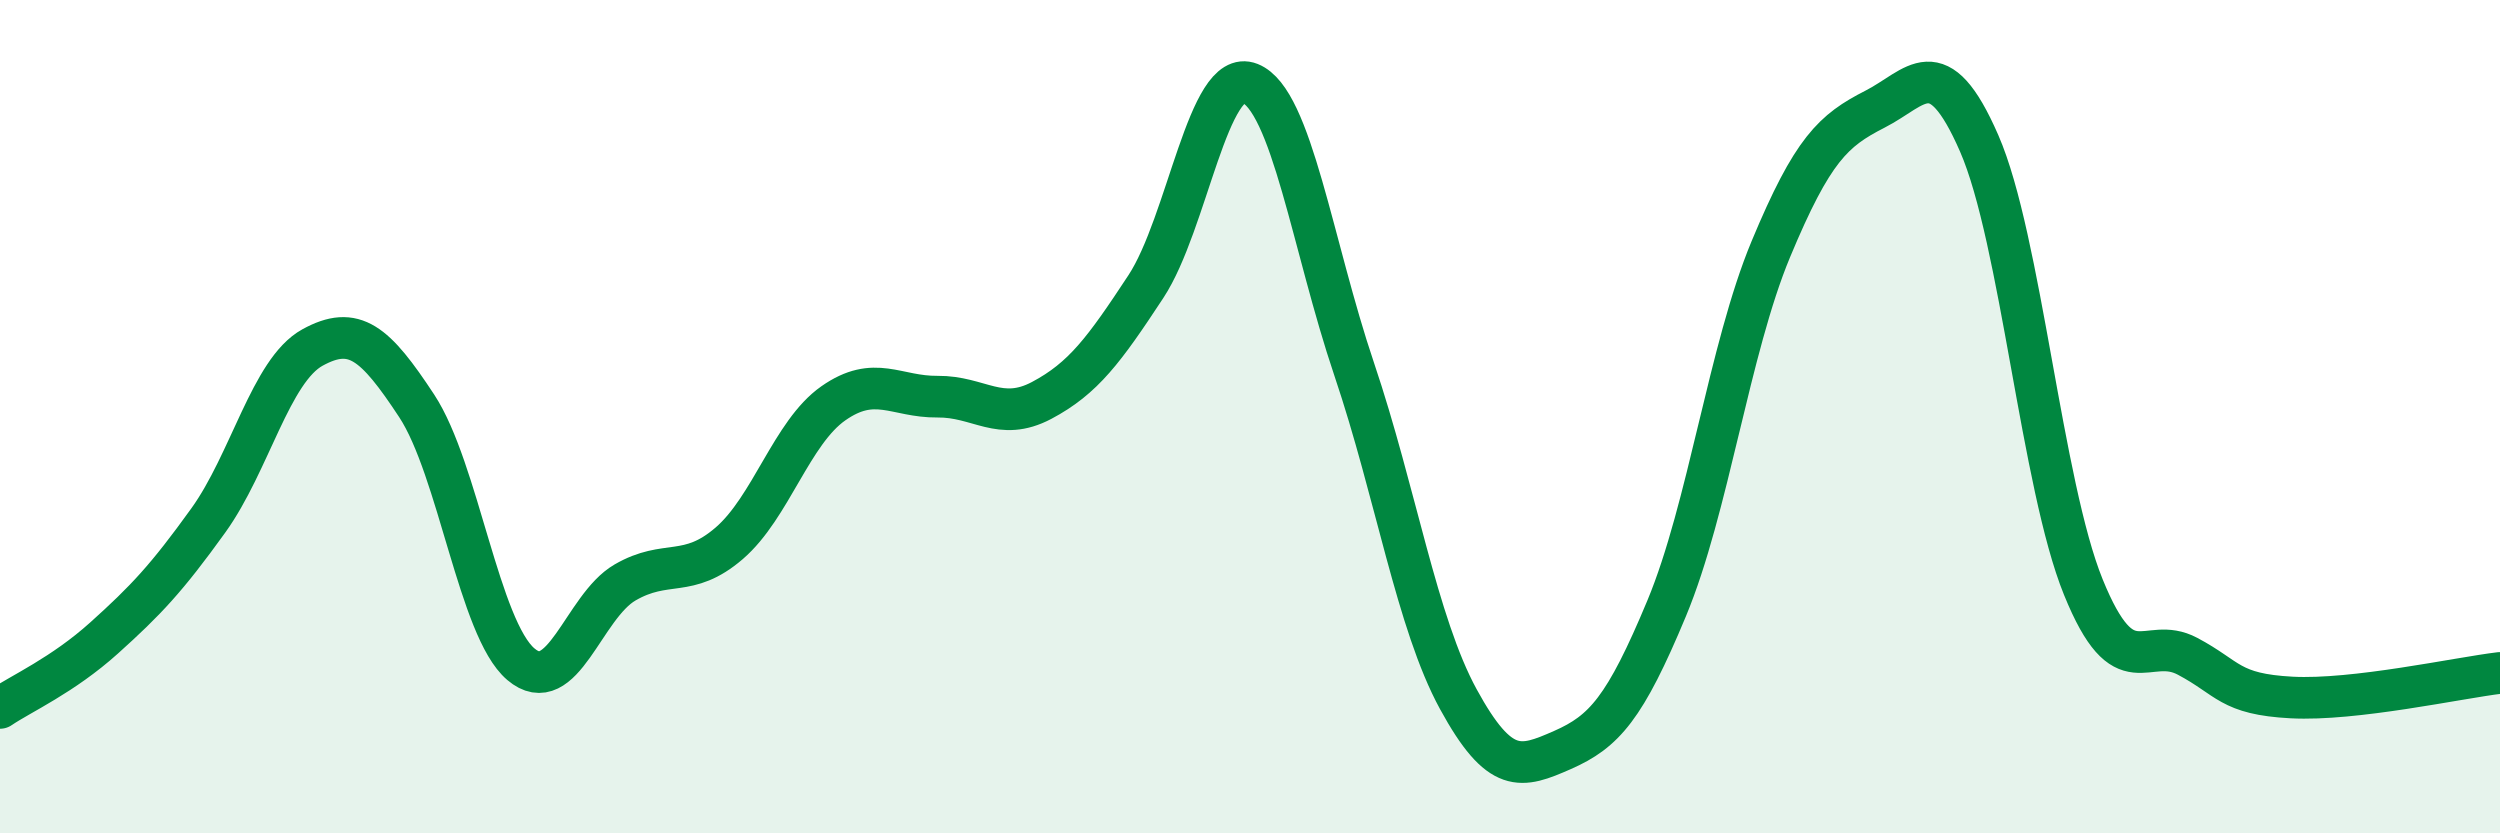 
    <svg width="60" height="20" viewBox="0 0 60 20" xmlns="http://www.w3.org/2000/svg">
      <path
        d="M 0,16.99 C 0.5,16.65 1.5,16.21 2.5,15.31 C 3.5,14.41 4,13.88 5,12.49 C 6,11.1 6.5,8.89 7.5,8.34 C 8.5,7.79 9,8.22 10,9.74 C 11,11.26 11.5,15.09 12.5,15.94 C 13.5,16.79 14,14.56 15,13.98 C 16,13.4 16.5,13.9 17.5,13.04 C 18.5,12.18 19,10.38 20,9.68 C 21,8.98 21.5,9.53 22.5,9.52 C 23.5,9.51 24,10.14 25,9.61 C 26,9.08 26.5,8.4 27.5,6.88 C 28.5,5.36 29,1.6 30,2 C 31,2.4 31.5,5.9 32.5,8.86 C 33.5,11.82 34,14.95 35,16.78 C 36,18.61 36.5,18.44 37.5,18 C 38.5,17.56 39,17 40,14.6 C 41,12.2 41.5,8.38 42.5,5.98 C 43.5,3.58 44,3.13 45,2.62 C 46,2.11 46.5,1.15 47.5,3.44 C 48.5,5.73 49,11.63 50,14.09 C 51,16.55 51.5,15.22 52.5,15.75 C 53.5,16.28 53.5,16.66 55,16.74 C 56.5,16.82 59,16.27 60,16.15L60 20L0 20Z"
        fill="#008740"
        opacity="0.1"
        stroke-linecap="round"
        stroke-linejoin="round"
      />
      <path
        d="M 0,16.99 C 0.5,16.65 1.5,16.21 2.5,15.31 C 3.5,14.41 4,13.88 5,12.49 C 6,11.1 6.5,8.89 7.5,8.34 C 8.5,7.79 9,8.22 10,9.74 C 11,11.26 11.5,15.09 12.5,15.94 C 13.5,16.79 14,14.56 15,13.98 C 16,13.4 16.5,13.9 17.5,13.04 C 18.5,12.18 19,10.38 20,9.68 C 21,8.98 21.5,9.53 22.5,9.52 C 23.5,9.51 24,10.14 25,9.61 C 26,9.08 26.5,8.4 27.5,6.88 C 28.5,5.36 29,1.6 30,2 C 31,2.4 31.5,5.9 32.5,8.86 C 33.5,11.82 34,14.95 35,16.78 C 36,18.61 36.5,18.44 37.5,18 C 38.5,17.56 39,17 40,14.6 C 41,12.2 41.5,8.38 42.5,5.98 C 43.5,3.58 44,3.13 45,2.62 C 46,2.11 46.5,1.15 47.5,3.44 C 48.5,5.73 49,11.63 50,14.09 C 51,16.55 51.5,15.22 52.5,15.75 C 53.5,16.28 53.5,16.66 55,16.74 C 56.5,16.82 59,16.27 60,16.15"
        stroke="#008740"
        stroke-width="1"
        fill="none"
        stroke-linecap="round"
        stroke-linejoin="round"
      />
    </svg>
  